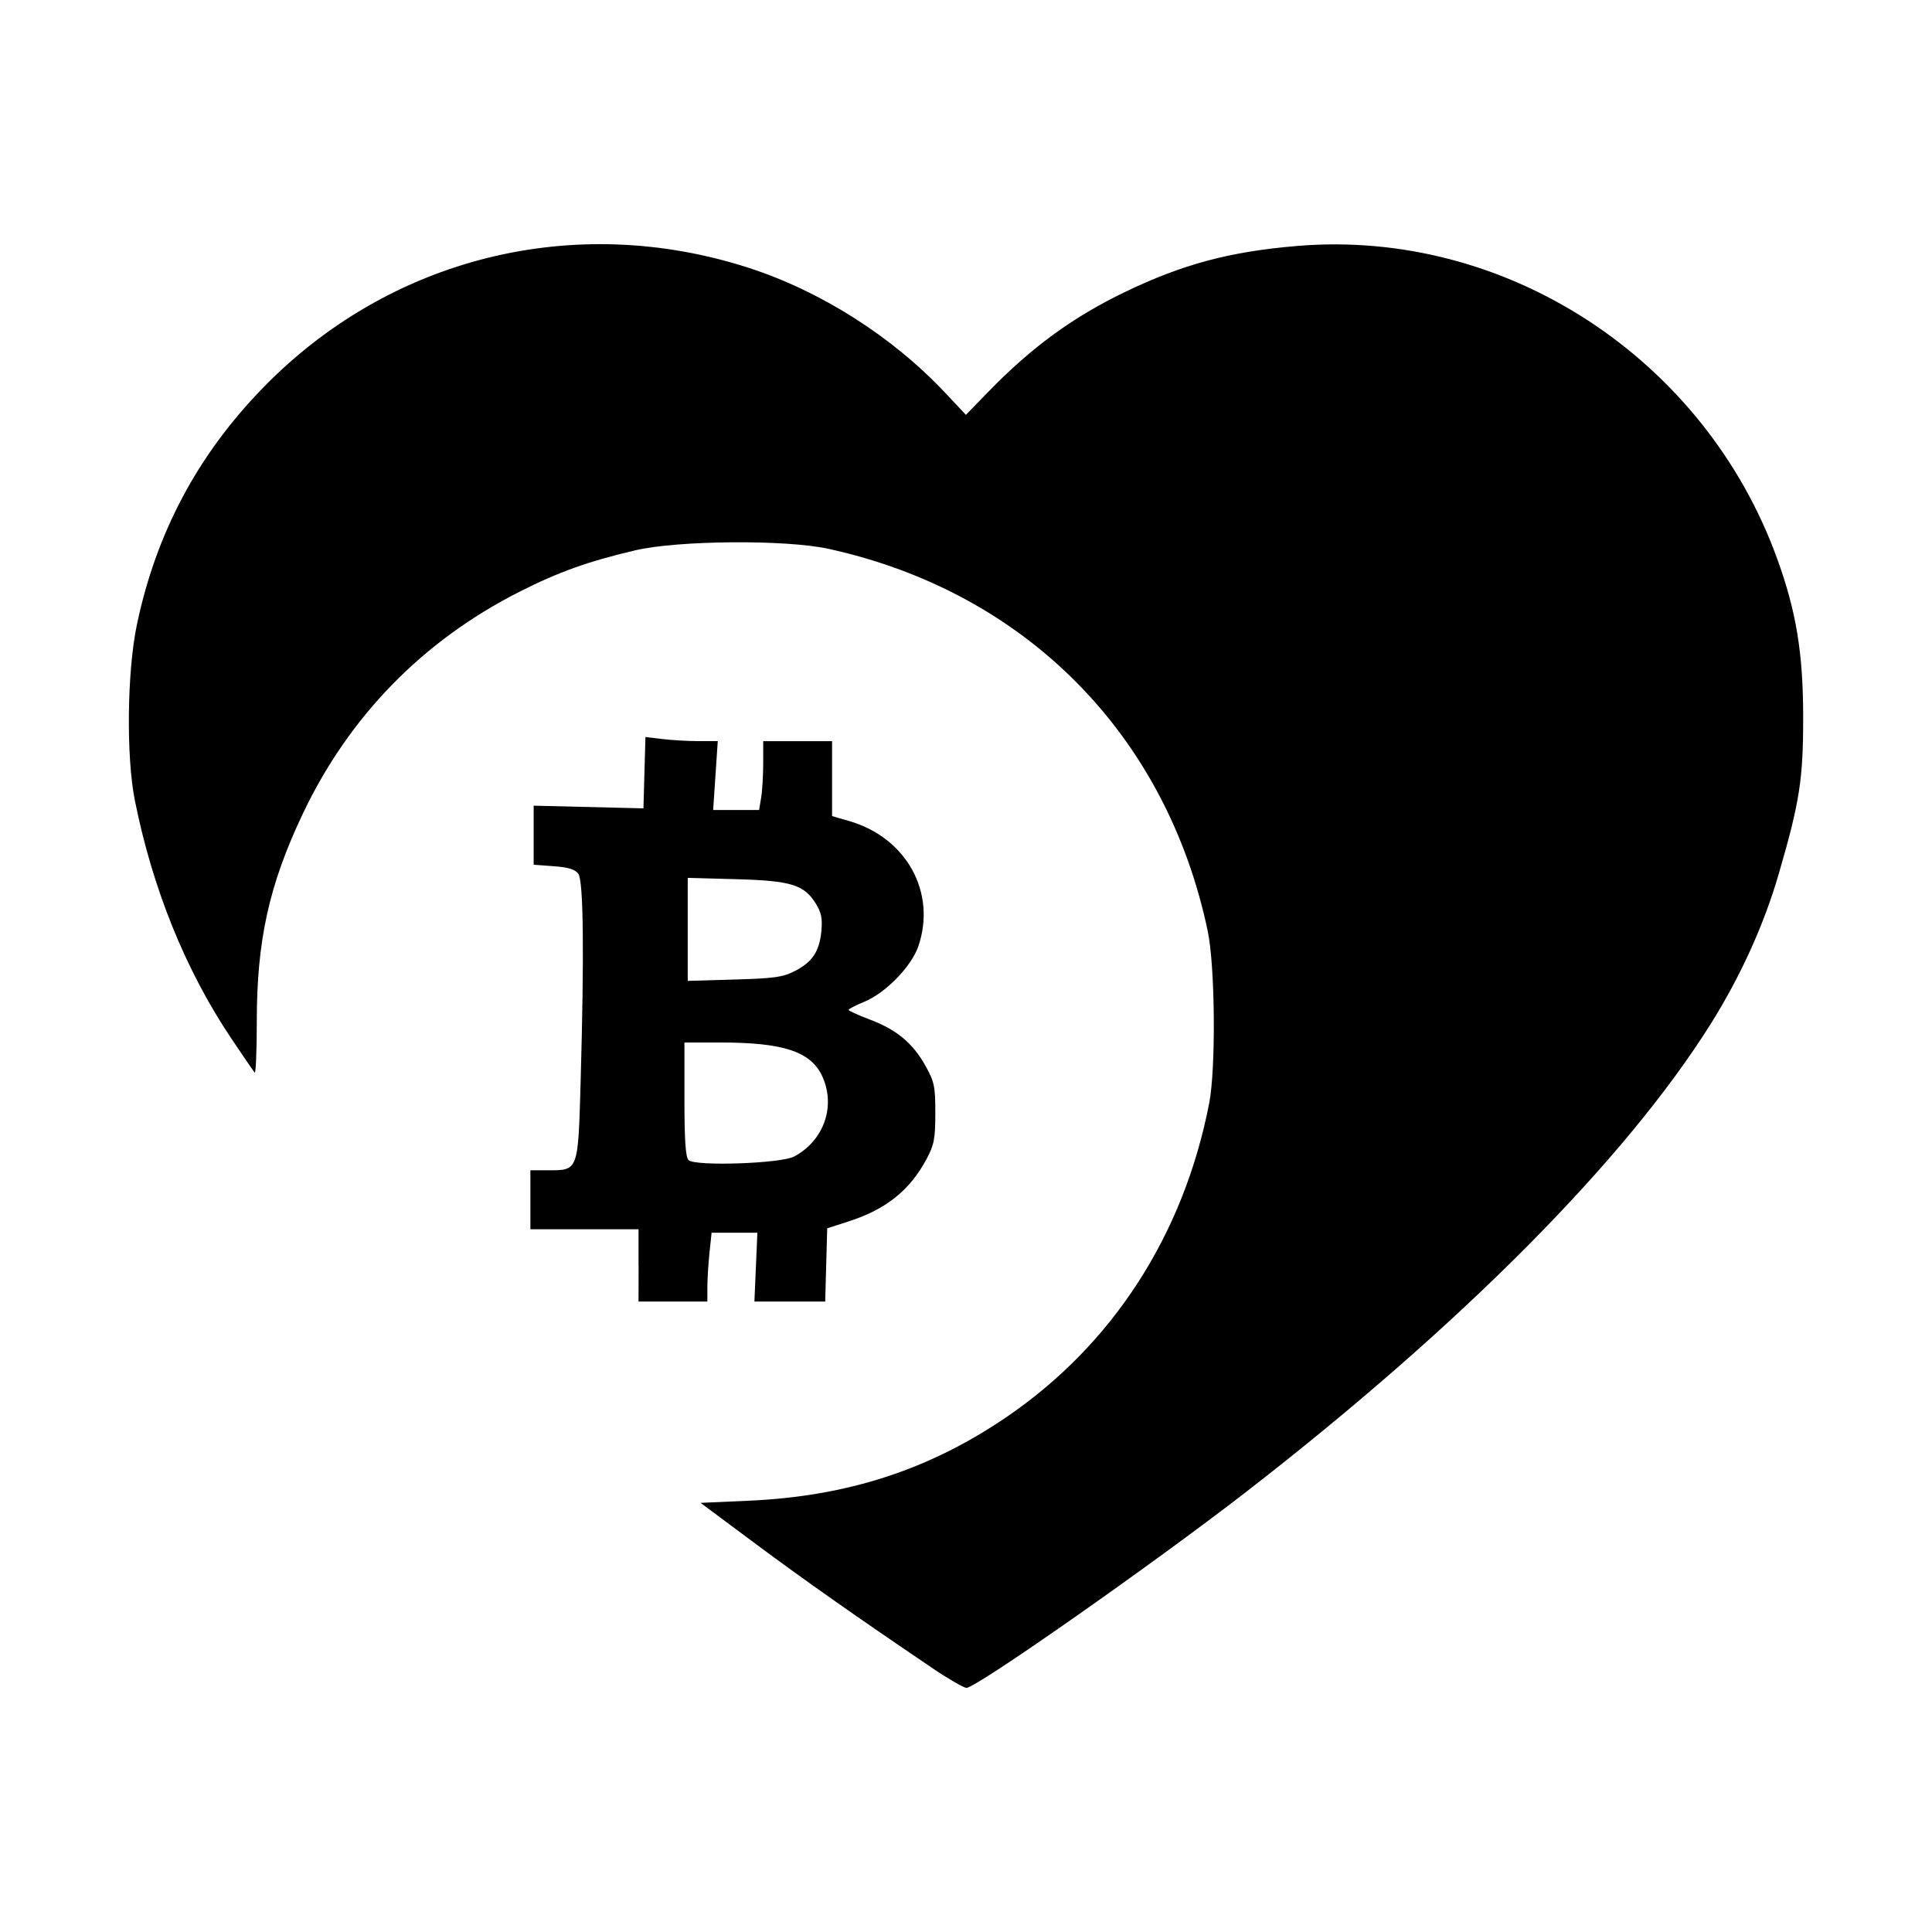 <svg width="1500" height="1500" viewBox="0 0 1500 1500" xmlns="http://www.w3.org/2000/svg">
  <!-- Original SVG transformiert und zentriert -->
  <svg x="100.0" y="189.576" width="1300" height="1120.848" viewBox="0 0 450.55 388.46">
    /2000/svg" viewBox="0 0 450.55 388.46">
  <path id="path3776" d="M216.08,383.05c-19.67-13.29-34.58-23.77-47.87-33.67l-14.36-10.69,13.04-.58c26.47-1.19,48.41-8.31,69.17-22.43,28.67-19.51,47.79-49.08,54.66-84.56,1.82-9.41,1.59-36.86-.4-46.29-11.12-52.96-49.1-91.24-102.02-102.85-11.52-2.53-40.49-2.3-52.02.4-12.63,2.96-20.62,5.82-31.12,11.13-26.08,13.2-45.95,33.58-58.42,59.92-9.02,19.06-12.31,33.98-12.3,55.82,0,7.86-.27,14.01-.56,13.67-.31-.36-3.19-4.54-6.4-9.34-12.27-18.34-21.1-40.18-25.85-63.91-2.36-11.8-2.1-34.7.55-47.3,5.16-24.6,16.3-45.56,33.77-63.56C70.11,3.58,119.78-8.77,166.65,6.32c19.54,6.29,38.87,18.58,53.13,33.78l5.47,5.83,5.99-6.17c11.66-12.01,22.77-20.13,36.85-26.91,15.49-7.46,28.17-10.85,46.29-12.37,56.11-4.71,109.65,30.2,129.19,84.22,5.11,14.12,6.95,25.32,6.97,42.36.02,16.95-.91,22.93-6.59,42.45-3.99,13.71-10.3,27.59-18.35,40.41-22.97,36.54-67.05,80.94-124.88,125.77-25.03,19.4-72.79,52.87-75.32,52.78-.77-.03-4.97-2.46-9.33-5.41h0ZM137.16,274.77v-9.7h-29.1v-15.87h4.85c8.08,0,7.99.22,8.67-23.88.98-34.63.76-54.01-.62-55.9-.88-1.2-2.66-1.75-6.61-2.04l-5.41-.4v-15.89l14.77.36,14.77.36.27-9.6.27-9.6,4.6.55c2.53.31,6.91.56,9.73.56h5.13s-.62,9.27-.62,9.27l-.62,9.26h12.36l.55-3.31c.31-1.82.55-5.98.56-9.26v-5.95h18.53v20.16l4.65,1.35c15.37,4.47,23.49,19.2,18.57,33.66-1.86,5.46-8.84,12.62-14.61,14.98-2.3.94-4.19,1.92-4.18,2.16,0,.22,2.61,1.43,5.8,2.63,7.17,2.7,11.54,6.35,14.94,12.49,2.36,4.26,2.62,5.5,2.61,12.66,0,6.9-.31,8.51-2.36,12.34-4.46,8.38-10.85,13.51-20.81,16.74l-5.92,1.92-.27,9.85-.27,9.85h-19.05l.4-9.26.4-9.26h-12.32l-.57,5.42c-.31,2.98-.57,7.15-.57,9.26v3.84h-18.52l.02-9.73ZM179.05,245.49c7.98-4.28,11.22-13.48,7.58-21.51-3.06-6.73-10.41-9.17-27.58-9.17h-9.54v15.25c0,11.01.31,15.57,1.1,16.39,1.68,1.73,24.88.95,28.44-.96h0ZM179.27,195.57c4.7-2.46,6.56-5.28,7.09-10.74.31-3.35,0-4.97-1.47-7.35-3.17-5.13-6.67-6.21-21.48-6.61l-13.01-.36v27.72l12.56-.36c10.82-.31,13.08-.63,16.3-2.32h0Z"/>

  </svg>
</svg>